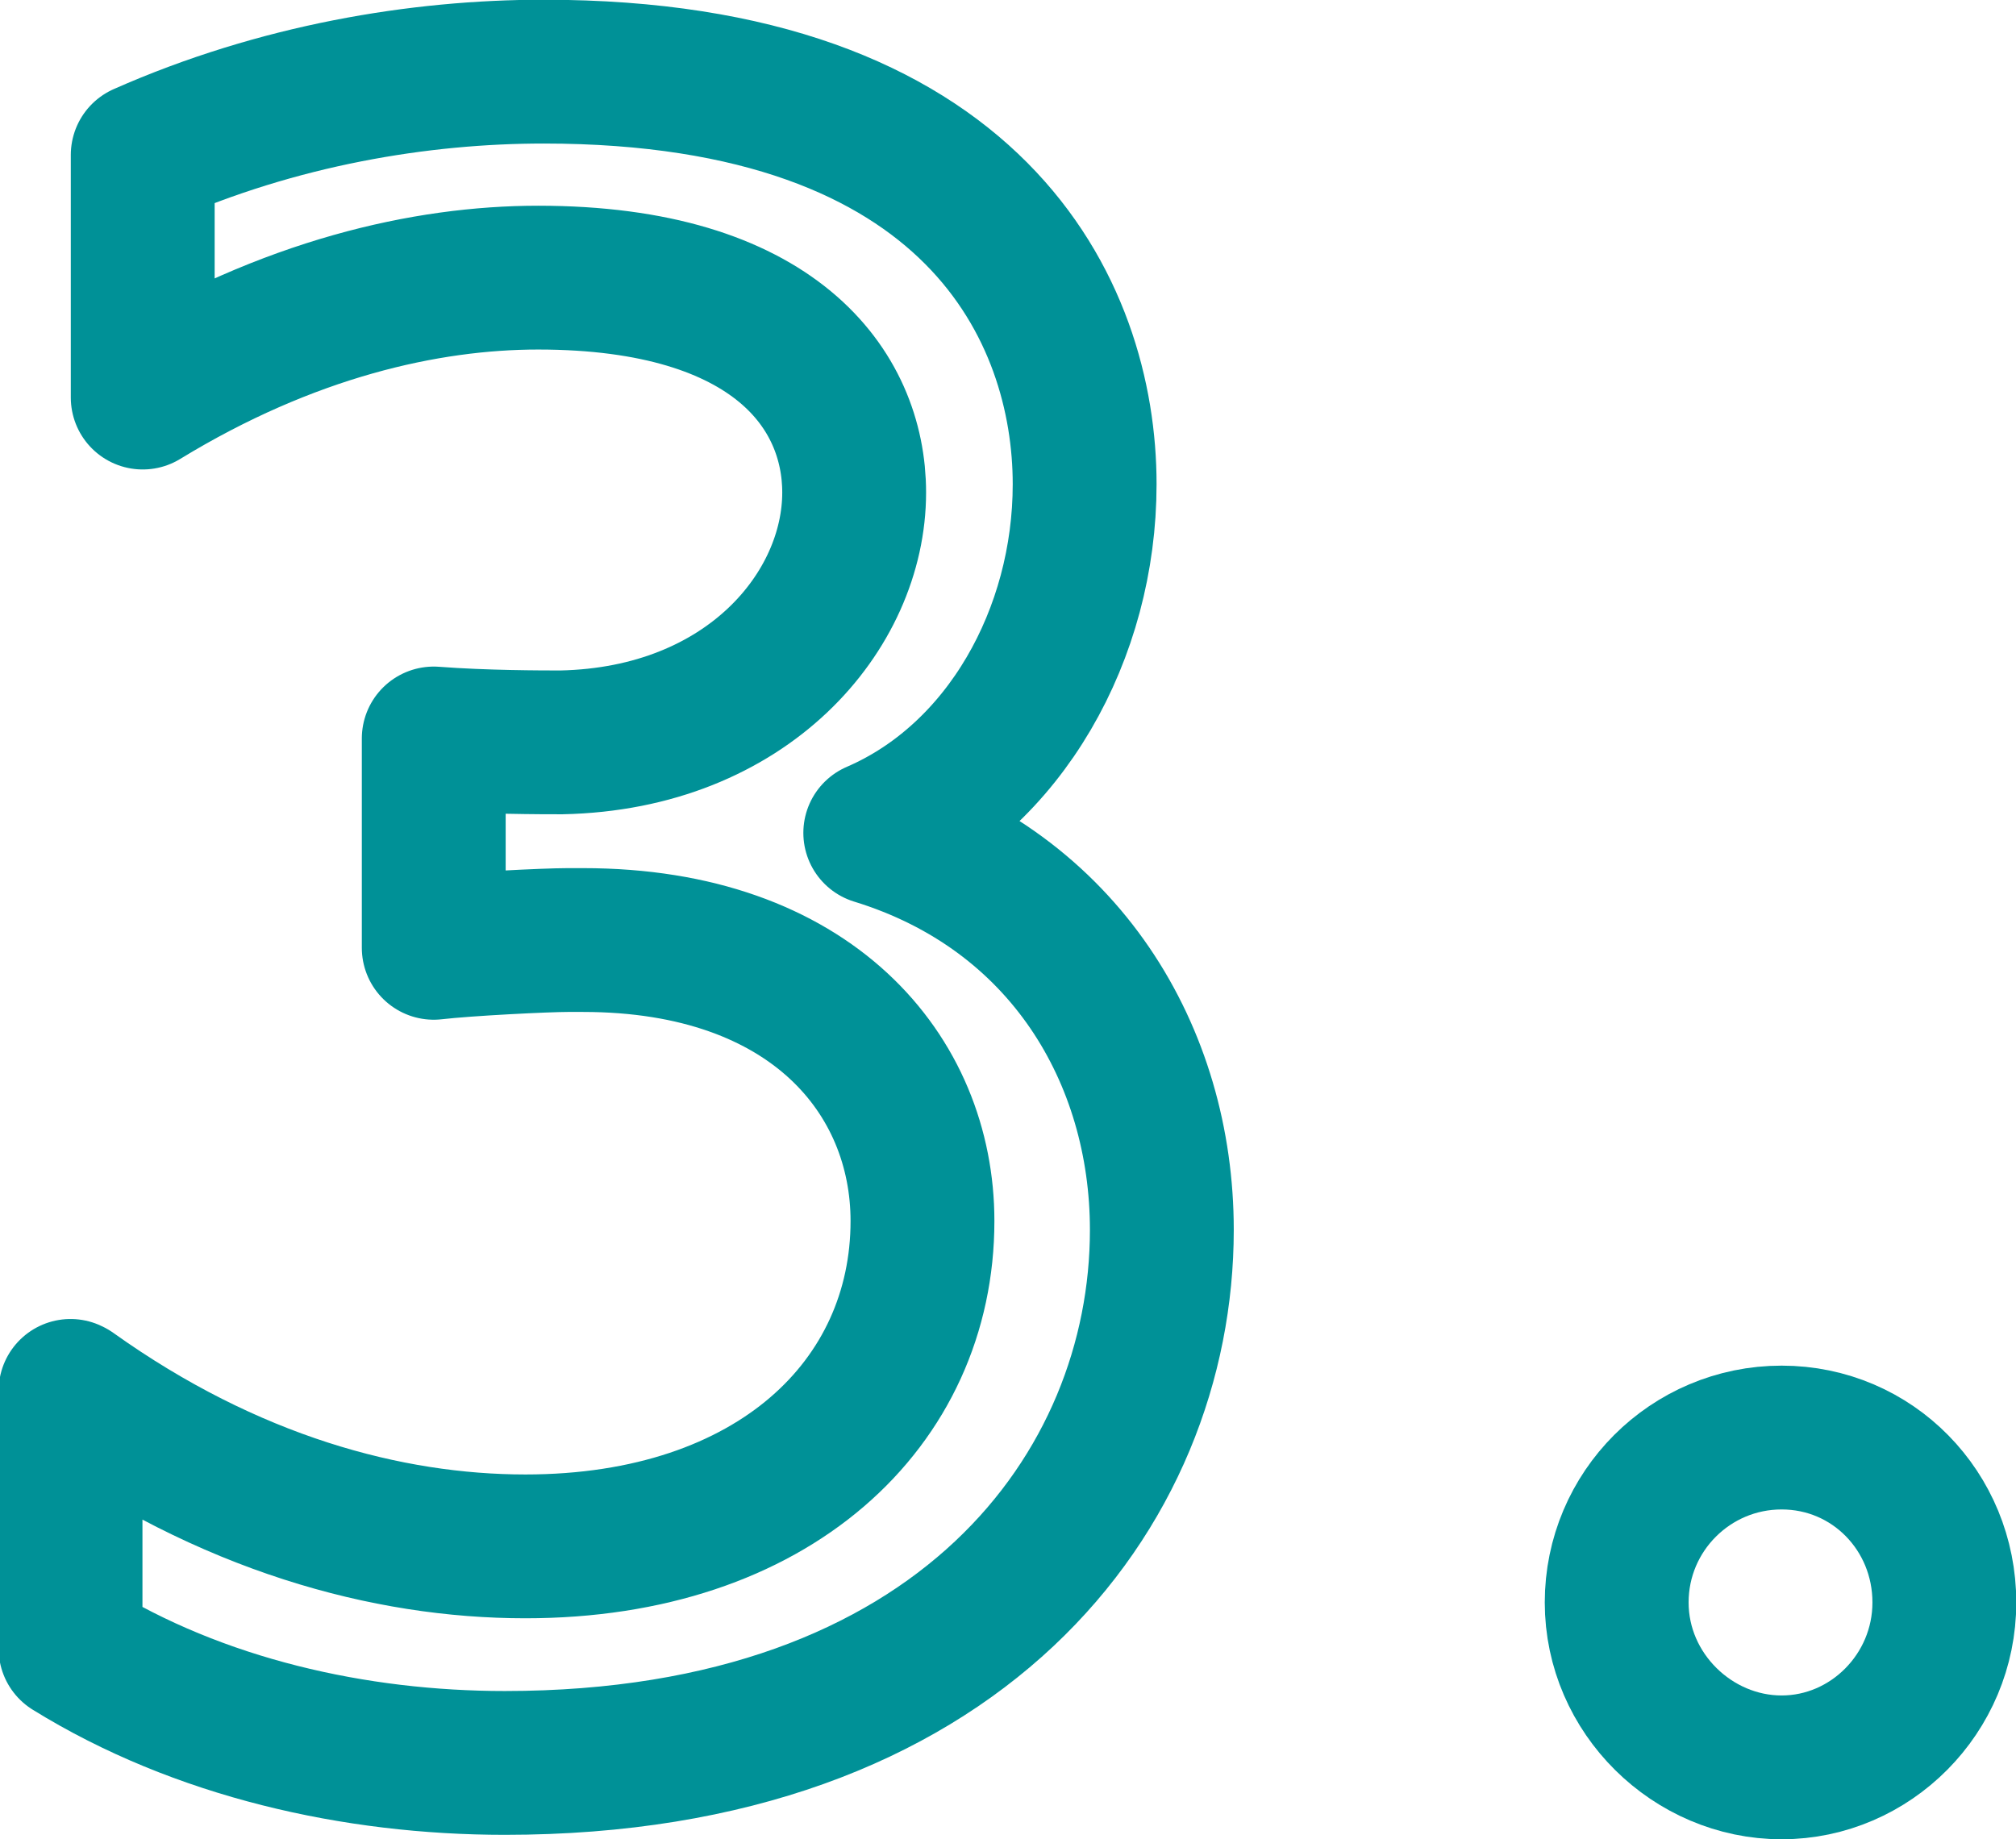 <?xml version="1.0" encoding="UTF-8"?><svg id="_イヤー_2" xmlns="http://www.w3.org/2000/svg" viewBox="0 0 36.3 33.12"><defs><style>.cls-1{fill:none;stroke:#009197;stroke-linecap:round;stroke-linejoin:round;stroke-width:2.59px;}</style></defs><g id="text"><g><path class="cls-1" d="M1.29,25.06c2.83,2.02,5.69,2.79,8.17,2.79,4.47,0,7.15-2.58,7.15-5.86,0-2.62-1.99-5.06-6.11-5.06h-.28c-.38,0-1.81,.07-2.41,.14v-3.77c.91,.07,1.95,.07,2.3,.07,3.35-.07,5.27-2.37,5.27-4.5,0-1.85-1.43-3.87-5.69-3.87-2.02,0-4.5,.56-7.12,2.16V2.79c2.44-1.08,4.99-1.5,7.22-1.5,7.78,0,9.74,4.33,9.74,7.43,0,2.69-1.43,5.27-3.77,6.28,3.42,1.05,5.16,4.01,5.16,7.15,0,4.68-3.63,9.6-11.83,9.6-2.69,0-5.51-.63-7.82-2.06v-4.64Z"/><path class="cls-1" d="M29.11,28.86c0-1.64,1.33-2.97,2.97-2.97s2.93,1.33,2.93,2.97-1.33,2.97-2.93,2.97-2.97-1.33-2.97-2.97Z"/></g></g></svg>